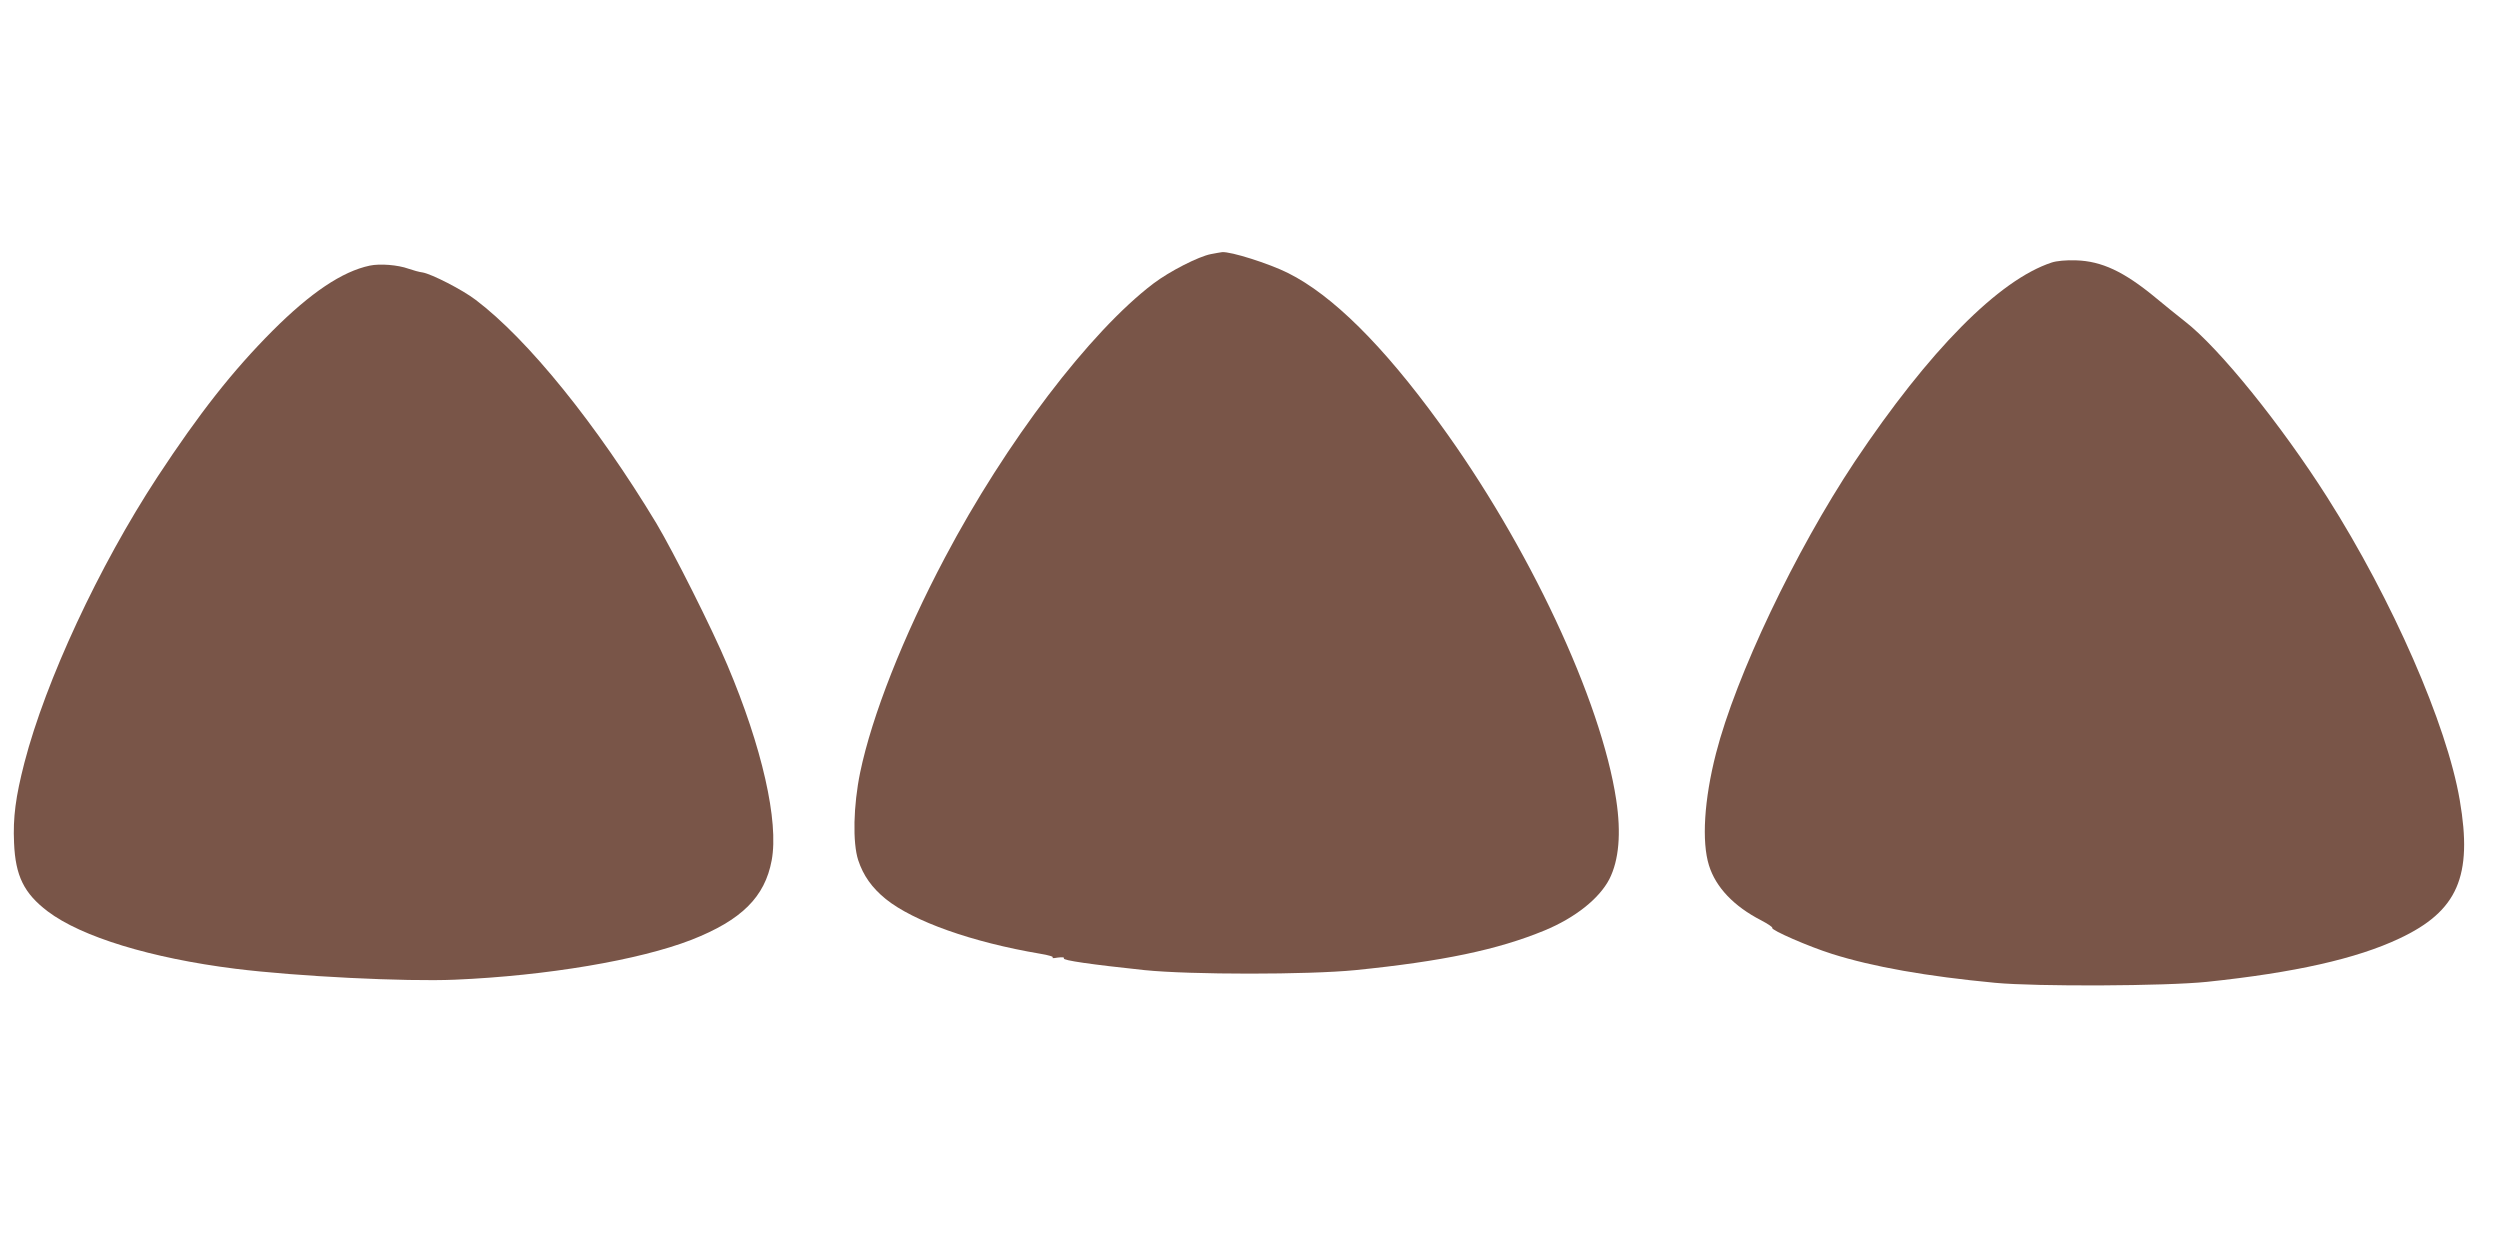 <?xml version="1.0" standalone="no"?>
<!DOCTYPE svg PUBLIC "-//W3C//DTD SVG 20010904//EN"
 "http://www.w3.org/TR/2001/REC-SVG-20010904/DTD/svg10.dtd">
<svg version="1.0" xmlns="http://www.w3.org/2000/svg"
 width="1280pt" height="640pt" viewBox="0 0 1280 640"
 preserveAspectRatio="xMidYMid meet">
<g transform="translate(0,640) scale(0.1,-0.1)"
fill="#795548" stroke="none">
<path d="M6200 5099 c-63 -12 -212 -88 -295 -151 -324 -246 -755 -812 -1067
-1403 -214 -404 -374 -811 -434 -1100 -35 -170 -39 -360 -10 -449 26 -79 70
-141 141 -199 143 -115 442 -221 790 -280 44 -7 73 -16 65 -20 -8 -3 3 -4 24
0 24 3 37 2 33 -4 -7 -10 139 -31 413 -60 236 -24 837 -24 1080 0 445 45 728
104 968 203 157 65 280 163 332 263 49 97 61 234 35 406 -77 510 -449 1304
-906 1930 -289 398 -548 654 -774 767 -98 49 -294 111 -338 107 -7 -1 -32 -5
-57 -10z"/>
<path d="M10505 5056 c-271 -89 -628 -450 -1009 -1020 -305 -459 -608 -1096
-710 -1493 -61 -237 -74 -453 -36 -574 35 -112 127 -209 267 -281 34 -18 60
-35 57 -39 -7 -11 188 -96 306 -133 208 -66 486 -115 835 -148 212 -20 874
-17 1085 5 448 47 765 118 985 222 298 140 376 318 309 708 -66 388 -345 1025
-678 1550 -237 373 -554 766 -730 902 -39 31 -108 86 -152 123 -160 132 -274
185 -404 189 -51 2 -101 -3 -125 -11z"/>
<path d="M1893 5040 c-141 -30 -302 -138 -498 -334 -205 -206 -374 -421 -589
-748 -300 -458 -572 -1043 -681 -1463 -45 -175 -59 -280 -53 -411 7 -169 51
-258 172 -350 173 -131 530 -240 961 -294 312 -39 871 -67 1125 -56 468 20
942 100 1210 204 257 101 376 219 411 407 37 199 -49 580 -227 1000 -79 188
-274 575 -363 725 -304 504 -658 943 -926 1145 -68 52 -225 132 -271 140 -17
2 -49 11 -72 19 -55 20 -147 27 -199 16z"/>
</g>
</svg>
